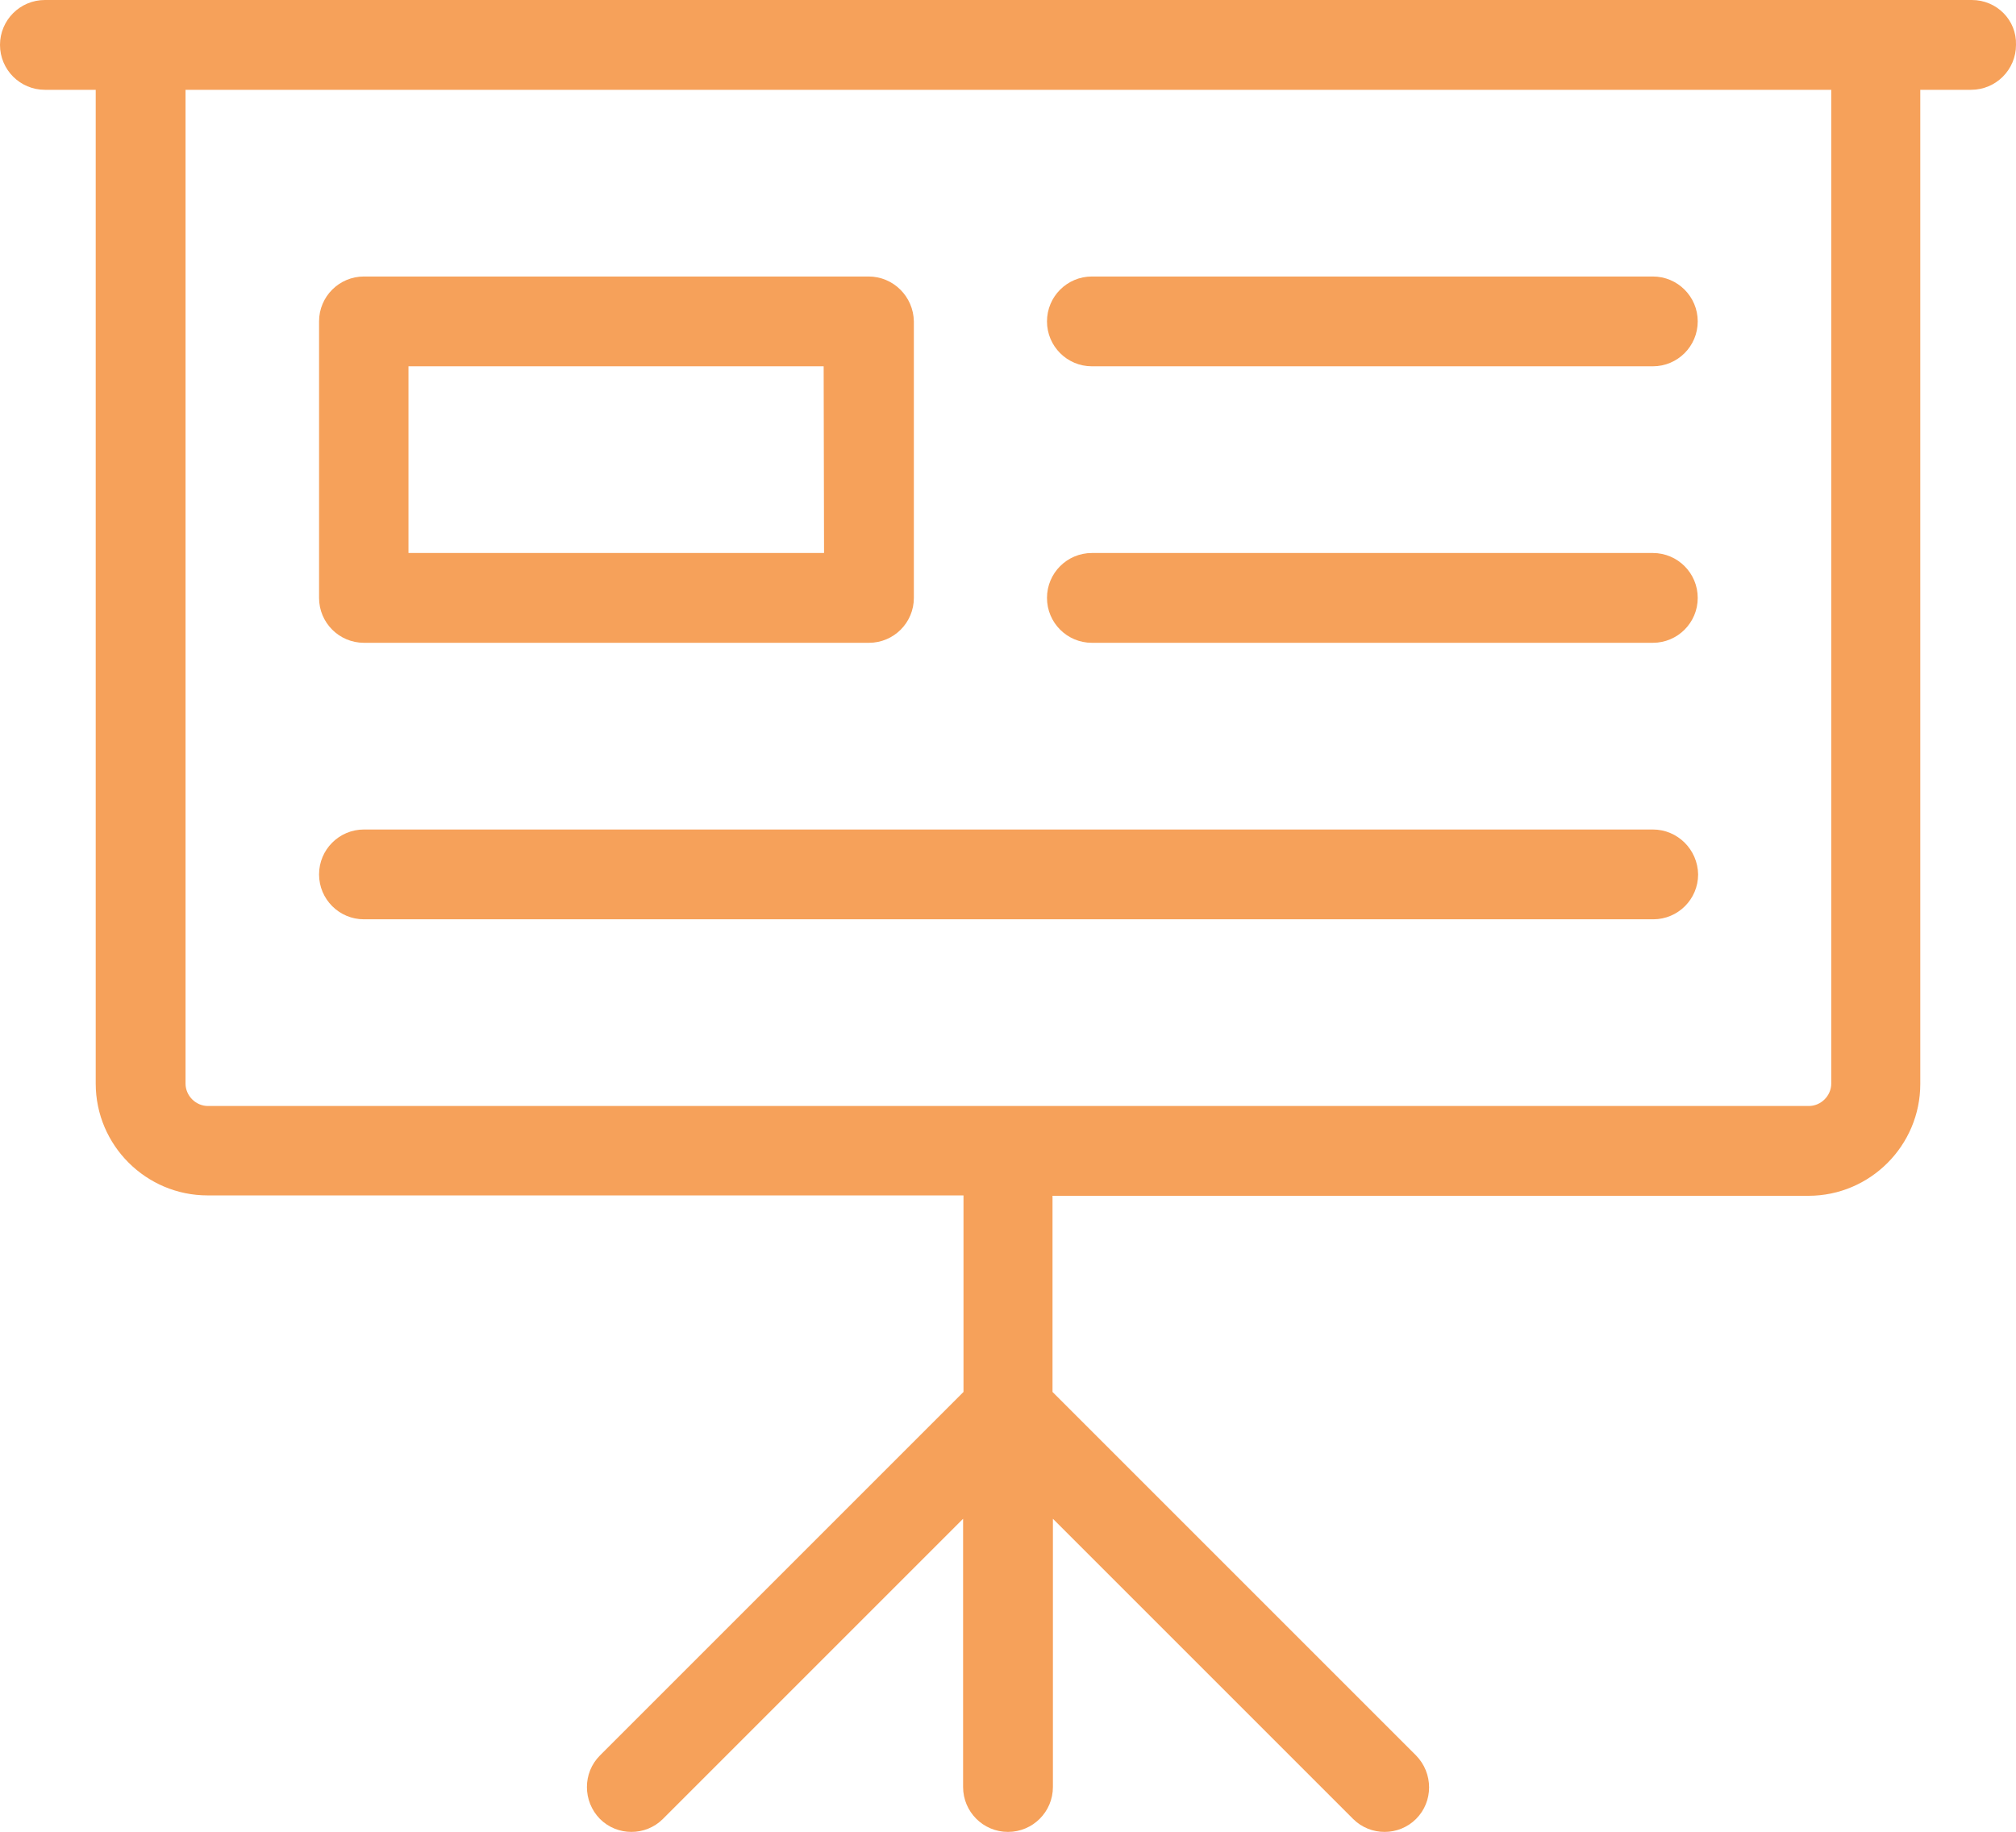<?xml version="1.0" encoding="utf-8"?>
<!-- Generator: Adobe Illustrator 21.0.2, SVG Export Plug-In . SVG Version: 6.00 Build 0)  -->
<svg version="1.1" id="Layer_1" xmlns="http://www.w3.org/2000/svg" xmlns:xlink="http://www.w3.org/1999/xlink" x="0px" y="0px"
	 viewBox="0 0 511.8 465.1" style="enable-background:new 0 0 511.8 465.1;" xml:space="preserve">
<g>
	<g>
		<path style="fill:#F6A15A;" d="M220.5,70.2H92.4c-6.3,0-11.4,5.1-11.4,11.4v70.2c0,6.3,5.1,11.4,11.4,11.4h128.2
			c6.3,0,11.4-5.1,11.4-11.4V81.6C231.9,75.3,226.8,70.2,220.5,70.2z M209.2,140.4H103.7V93h105.4L209.2,140.4L209.2,140.4z"/>
	</g>
</g>
<g>
	<g>
		<path style="fill:#F6A15A;" d="M419.6,70.2H277.2c-6.3,0-11.4,5.1-11.4,11.4S270.9,93,277.2,93h142.4c6.3,0,11.4-5.1,11.4-11.4
			S425.9,70.2,419.6,70.2z"/>
	</g>
</g>
<g>
	<g>
		<path style="fill:#F6A15A;" d="M419.6,140.4H277.2c-6.3,0-11.4,5.1-11.4,11.4s5.1,11.4,11.4,11.4h142.4c6.3,0,11.4-5.1,11.4-11.4
			S425.9,140.4,419.6,140.4z"/>
	</g>
</g>
<g>
	<g>
		<path style="fill:#F6A15A;" d="M419.6,210.6H92.4c-6.3,0-11.4,5.1-11.4,11.4s5.1,11.4,11.4,11.4h327.3c6.3,0,11.4-5.1,11.4-11.4
			C431,215.7,425.9,210.6,419.6,210.6z"/>
	</g>
</g>
<g>
	<g>
		<path style="fill:#F6A15A;" d="M500.6,0h-24.3H35.7H11.4C5.1,0,0,5.1,0,11.4s5.1,11.4,11.4,11.4h12.9v252.3
			c0,15.7,12.8,28.4,28.4,28.4h191.9v49.9l-92.3,92.3c-4.4,4.4-4.4,11.6,0,16.1c2.2,2.2,5.1,3.3,8,3.3s5.8-1.1,8-3.3l76.2-76.2v68.1
			c0,6.3,5.1,11.4,11.4,11.4c6.3,0,11.4-5.1,11.4-11.4v-68.1l76.2,76.2c2.2,2.2,5.1,3.3,8,3.3s5.8-1.1,8-3.3
			c4.4-4.4,4.4-11.6,0-16.1l-92.3-92.3v-49.8h191.9c15.7,0,28.4-12.8,28.4-28.4V22.8h12.9c6.3,0,11.4-5.1,11.4-11.4
			C512,5.1,506.9,0,500.6,0z M464.9,275.1c0,3.1-2.6,5.7-5.7,5.7H52.8c-3.1,0-5.7-2.6-5.7-5.7V22.8h417.8V275.1z"/>
	</g>
</g>
</svg>
